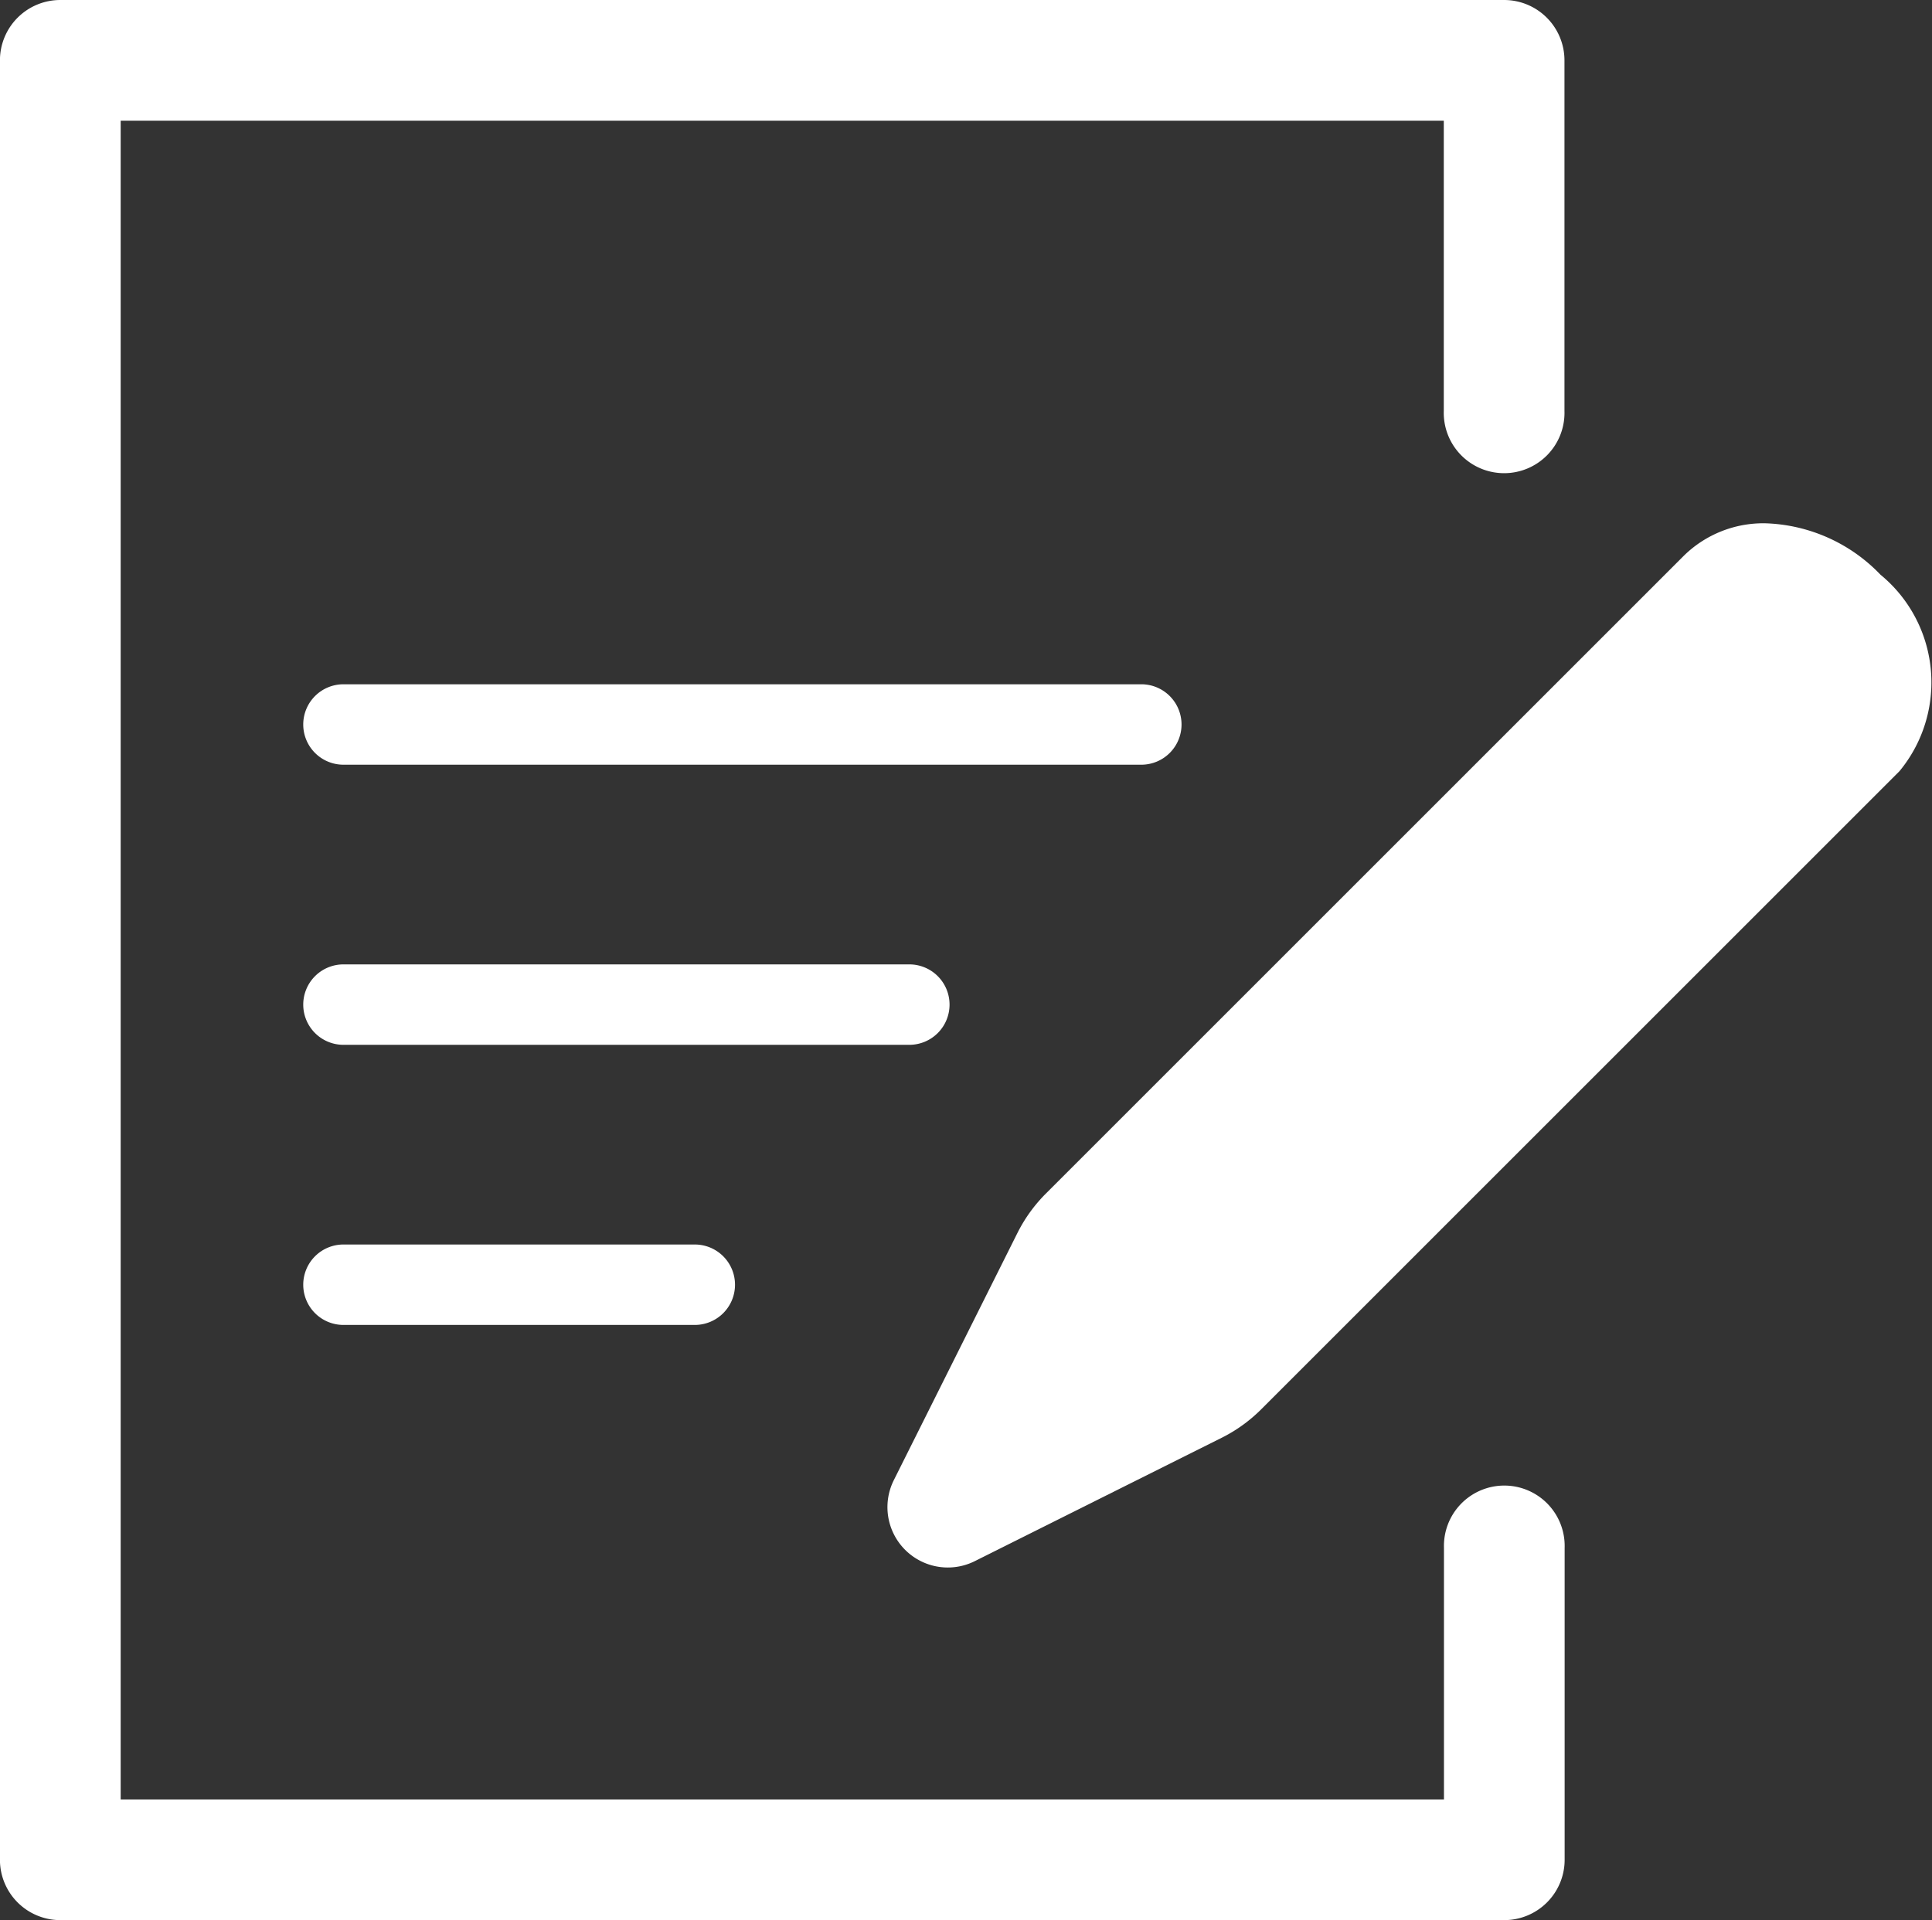 <svg xmlns="http://www.w3.org/2000/svg" width="32.996" height="32.801" viewBox="0 0 32.996 32.801"><rect x="0" y="0" width="32.996" height="32.801" fill="#333333" stroke="none"/><g transform="translate(-44.202 -21.6)"><path d="M25.689,32.8H1.031A1.031,1.031,0,0,1,0,31.77V1.031A1.031,1.031,0,0,1,1.031,0H25.689A1.031,1.031,0,0,1,26.72,1.031V7.02a1.031,1.031,0,1,1-2.061,0V2.062H2.062V30.74h22.6v-4.3a1.031,1.031,0,1,1,2.061,0V31.77A1.031,1.031,0,0,1,25.689,32.8Z" transform="translate(44.201 21.6)" fill="#fff"/><path d="M8.351-.626H-1.313A.687.687,0,0,1-2-1.313.687.687,0,0,1-1.313-2H8.351a.687.687,0,0,1,.687.687A.687.687,0,0,1,8.351-.626Z" transform="translate(51.381 40.074)" fill="#fff"/><path d="M12.316-.626H-1.313A.687.687,0,0,1-2-1.313.687.687,0,0,1-1.313-2H12.316A.687.687,0,0,1,13-1.313.687.687,0,0,1,12.316-.626Z" transform="translate(51.381 35.289)" fill="#fff"/><path d="M4.69-.626h-6A.687.687,0,0,1-2-1.313.687.687,0,0,1-1.313-2h6a.687.687,0,0,1,.687.687A.687.687,0,0,1,4.69-.626Z" transform="translate(51.381 44.859)" fill="#fff"/><path d="M59.107,26.021a2.841,2.841,0,0,1,1.971.878,2.381,2.381,0,0,1,.325,3.356l-10.9,10.9a2.594,2.594,0,0,1-.675.487L45.61,43.75a1.031,1.031,0,0,1-1.383-1.383l2.111-4.222a2.593,2.593,0,0,1,.487-.675l10.9-10.9A1.938,1.938,0,0,1,59.107,26.021Z" transform="translate(15.24 4.518)" fill="#fff"/></g></svg>